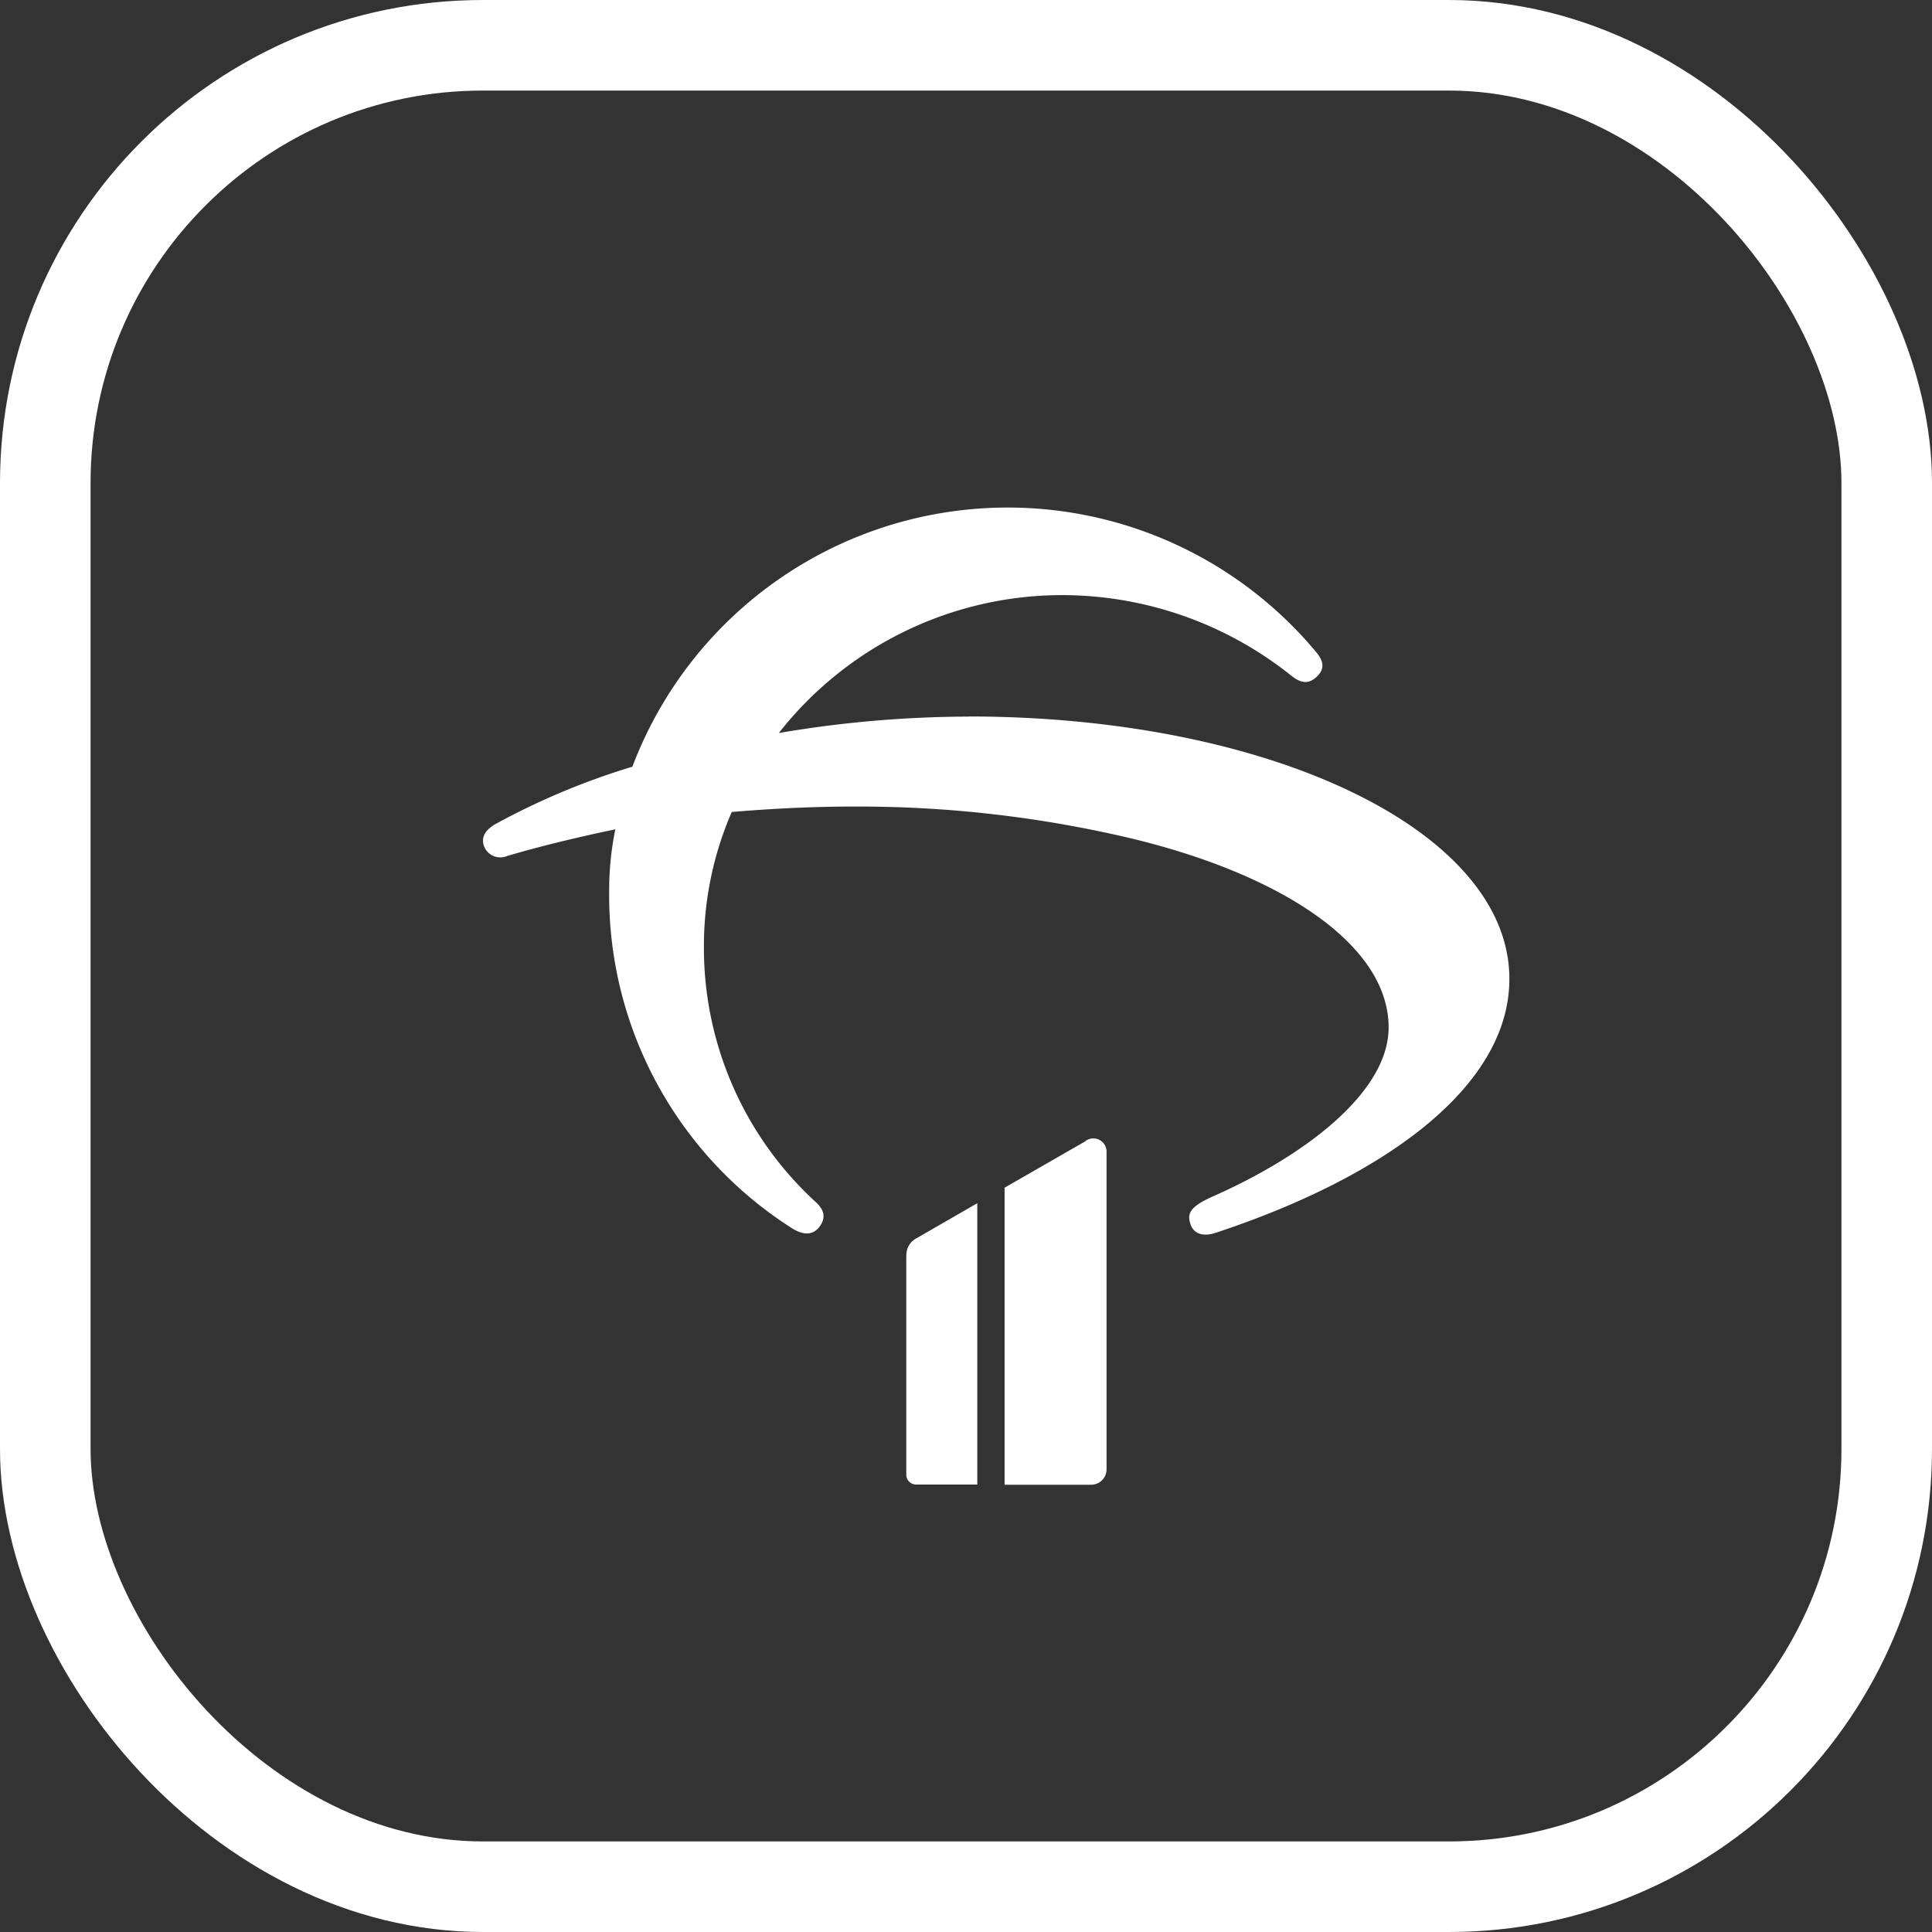 <svg id="Grupo_226386" data-name="Grupo 226386" xmlns="http://www.w3.org/2000/svg" xmlns:xlink="http://www.w3.org/1999/xlink" width="32" height="32" viewBox="0 0 32 32">
  <rect x="0" y="0" width="32" height="32" fill="#333333" stroke="none"/>
  <defs>
    <clipPath id="clip-path">
      <rect id="Retângulo_100732" data-name="Retângulo 100732" width="17" height="17" fill="#fff" opacity="0"/>
    </clipPath>
  </defs>
  <g id="brand-bradesco" transform="translate(8 8)">
    <g id="Grupo_de_máscara_354" data-name="Grupo de máscara 354" clip-path="url(#clip-path)">
      <g id="Mask_Group_37" data-name="Mask Group 37" transform="translate(0 0.406)">
        <g id="Camada_3" data-name="Camada 3">
          <path id="Caminho_1226" data-name="Caminho 1226" d="M9.976,10.881l-1.337.768v4.92h1.434a.255.255,0,0,0,.255-.255V11.062a.219.219,0,0,0-.352-.184M8.037,3.846A18.947,18.947,0,0,0,4.9,4.118,5.965,5.965,0,0,1,9.605,1.834a6.084,6.084,0,0,1,3.77,1.324c.171.141.3.156.436.026s.118-.259-.027-.425A6.648,6.648,0,0,0,2.474,4.676a11.879,11.879,0,0,0-2.264.948c-.185.106-.251.234-.185.389A.29.29,0,0,0,.4,6.155c.58-.171,1.169-.311,1.792-.442A4.977,4.977,0,0,0,2.09,6.724a6.537,6.537,0,0,0,3.033,5.6c.184.114.341.114.448-.026s.094-.273-.066-.417A5.707,5.707,0,0,1,3.659,7.67,5.579,5.579,0,0,1,4.12,5.426c.619-.052,1.292-.09,2.03-.09a19.6,19.6,0,0,1,4.6.531C13.218,6.462,15,7.622,15,8.995c0,1.05-1.332,2.1-2.914,2.8-.381.17-.425.284-.369.456s.224.212.425.143C14.9,11.482,17,9.993,17,8.19c0-2.451-3.956-4.346-8.965-4.346M7.011,12.772V16.4a.164.164,0,0,0,.162.166H8.187V11.906l-1.008.581a.309.309,0,0,0-.166.285" transform="translate(0 -0.383)" fill="#fff"/>
        </g>
      </g>
    </g>
  </g>
  <g id="Retângulo_120841" data-name="Retângulo 120841" fill="none" stroke="#fff" stroke-width="1.5">
    <rect width="32" height="32" rx="8" stroke="none"/>
    <rect x="0.75" y="0.75" width="30.5" height="30.5" rx="7.25" fill="none"/>
  </g>
</svg>
